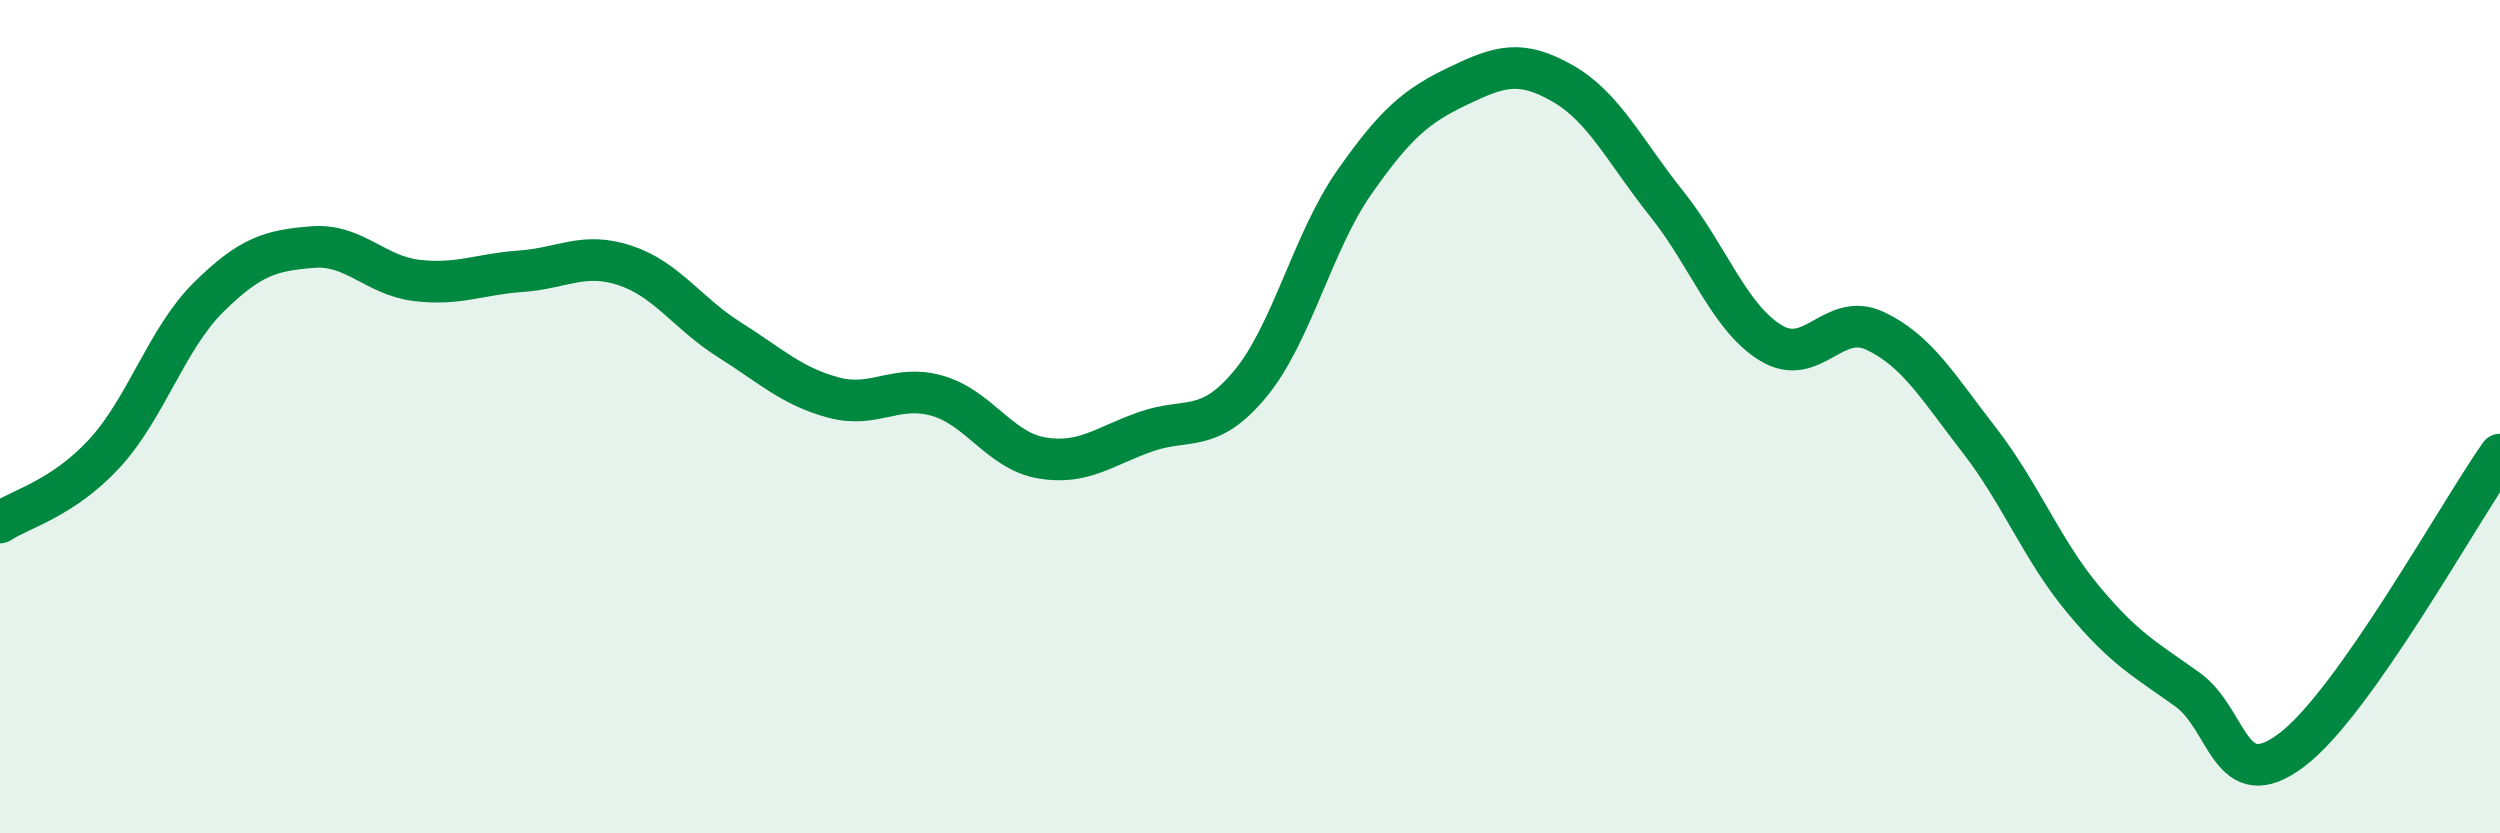 
    <svg width="60" height="20" viewBox="0 0 60 20" xmlns="http://www.w3.org/2000/svg">
      <path
        d="M 0,12.54 C 0.5,12.21 1.5,11.97 2.5,10.89 C 3.5,9.81 4,8.13 5,7.14 C 6,6.15 6.5,6.01 7.5,5.93 C 8.5,5.85 9,6.61 10,6.73 C 11,6.85 11.5,6.58 12.5,6.51 C 13.5,6.44 14,6.04 15,6.37 C 16,6.7 16.5,7.52 17.5,8.15 C 18.5,8.78 19,9.27 20,9.54 C 21,9.81 21.5,9.21 22.5,9.5 C 23.5,9.79 24,10.82 25,10.99 C 26,11.16 26.5,10.71 27.5,10.36 C 28.5,10.01 29,10.42 30,9.22 C 31,8.02 31.5,5.81 32.5,4.38 C 33.5,2.95 34,2.54 35,2.06 C 36,1.58 36.5,1.43 37.5,2 C 38.5,2.57 39,3.64 40,4.89 C 41,6.14 41.5,7.62 42.5,8.23 C 43.5,8.84 44,7.47 45,7.94 C 46,8.41 46.5,9.27 47.5,10.56 C 48.5,11.85 49,13.19 50,14.39 C 51,15.59 51.5,15.83 52.5,16.55 C 53.5,17.27 53.5,19.13 55,18 C 56.5,16.87 59,12.33 60,10.91L60 20L0 20Z"
        fill="#008740"
        opacity="0.1"
        stroke-linecap="round"
        stroke-linejoin="round"
      />
      <path
        d="M 0,12.54 C 0.5,12.21 1.5,11.97 2.5,10.89 C 3.5,9.81 4,8.13 5,7.14 C 6,6.15 6.5,6.01 7.5,5.93 C 8.5,5.85 9,6.61 10,6.73 C 11,6.85 11.5,6.58 12.5,6.51 C 13.5,6.44 14,6.04 15,6.37 C 16,6.7 16.5,7.52 17.5,8.15 C 18.5,8.78 19,9.27 20,9.54 C 21,9.81 21.5,9.21 22.5,9.5 C 23.5,9.79 24,10.82 25,10.99 C 26,11.16 26.5,10.71 27.5,10.36 C 28.5,10.01 29,10.42 30,9.22 C 31,8.02 31.5,5.81 32.5,4.38 C 33.5,2.95 34,2.54 35,2.06 C 36,1.58 36.5,1.43 37.5,2 C 38.5,2.57 39,3.64 40,4.89 C 41,6.14 41.5,7.62 42.5,8.23 C 43.5,8.84 44,7.47 45,7.94 C 46,8.41 46.5,9.27 47.5,10.56 C 48.5,11.85 49,13.19 50,14.39 C 51,15.59 51.5,15.83 52.5,16.55 C 53.5,17.27 53.5,19.13 55,18 C 56.5,16.87 59,12.33 60,10.91"
        stroke="#008740"
        stroke-width="1"
        fill="none"
        stroke-linecap="round"
        stroke-linejoin="round"
      />
    </svg>
  